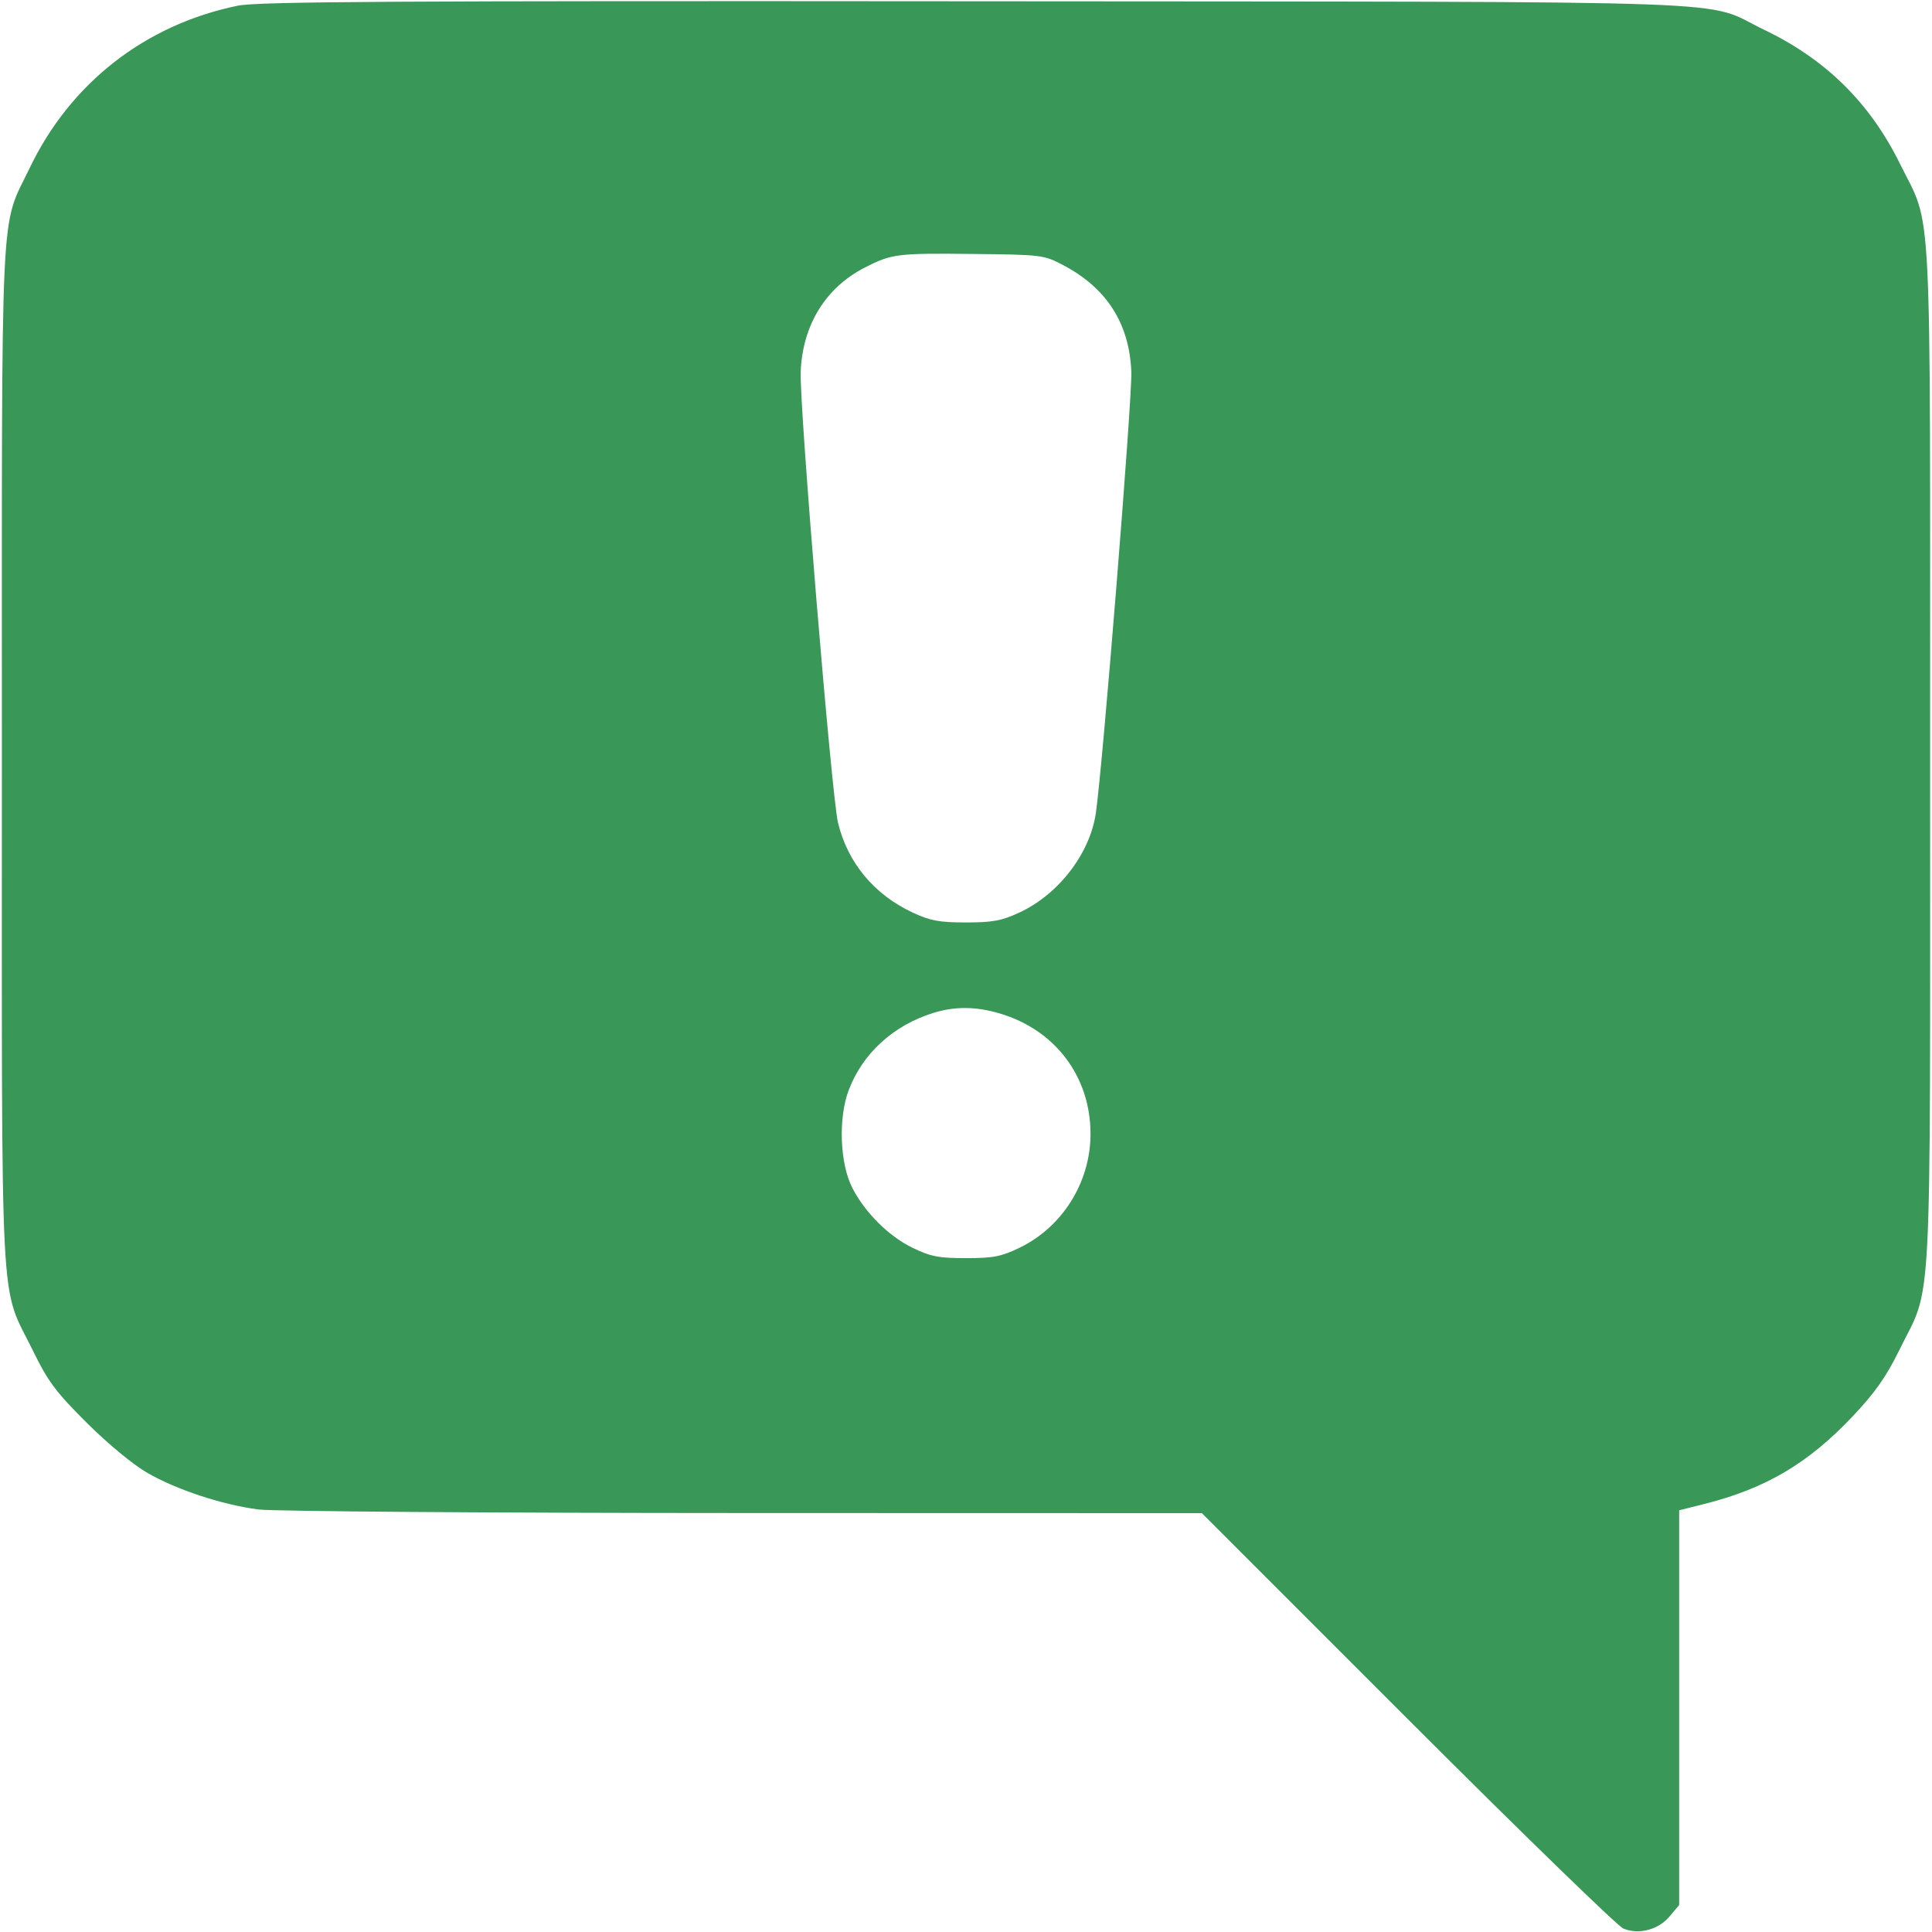 <?xml version="1.0" encoding="UTF-8"?> <svg xmlns="http://www.w3.org/2000/svg" width="512" height="512" viewBox="0 0 512 512" fill="none"> <path fill-rule="evenodd" clip-rule="evenodd" d="M63 1.508C38.473 6.549 18.67 21.994 7.878 44.5C-0.061 61.056 0.5 49.2 0.5 200.5C0.5 353.132 -0.204 339.705 8.754 358C12.737 366.134 14.779 368.869 22.953 377.02C28.512 382.563 35.215 388.109 39 390.296C46.777 394.789 58.847 398.773 68.48 400.025C72.366 400.531 129.735 400.952 197.003 400.969L318.507 401L372.967 455.467C402.92 485.424 428.674 510.451 430.197 511.082C434.29 512.777 439.462 511.429 442.44 507.889L445 504.847V452.545V400.243L451.624 398.579C467.849 394.504 479.135 387.853 490.877 375.449C496.892 369.094 499.818 364.949 503.319 357.82C512.19 339.759 511.5 353.038 511.5 200.5C511.5 48.335 512.135 60.899 503.565 43.5C495.572 27.273 483.881 15.728 467.5 7.883C450.654 -0.185 470.331 0.525 258.5 0.339C104.232 0.203 68.306 0.418 63 1.508ZM281.784 70.285C293.298 76.35 299.279 85.709 299.815 98.5C300.098 105.224 292.228 203.101 290.409 215.5C288.837 226.208 280.55 236.995 270.196 241.808C265.443 244.018 263.093 244.457 256 244.457C248.935 244.457 246.551 244.015 241.88 241.843C231.66 237.09 224.615 228.61 222.073 218C220.382 210.943 211.821 107.428 212.19 98.5C212.702 86.103 218.803 76.207 229.209 70.891C236.29 67.273 237.746 67.088 257.5 67.298C276.168 67.497 276.592 67.549 281.784 70.285ZM264.972 268.584C279.678 272.951 289 285.334 289 300.5C289 313.273 281.603 325.141 270.202 330.66C265.347 333.011 263.237 333.421 256 333.421C248.784 333.421 246.648 333.008 241.857 330.689C235.558 327.639 229.283 321.41 225.898 314.849C222.57 308.397 222.111 296.343 224.911 288.921C228.583 279.188 236.705 271.758 247.286 268.451C253.029 266.656 258.62 266.698 264.972 268.584Z" fill="#399858"></path> </svg> 